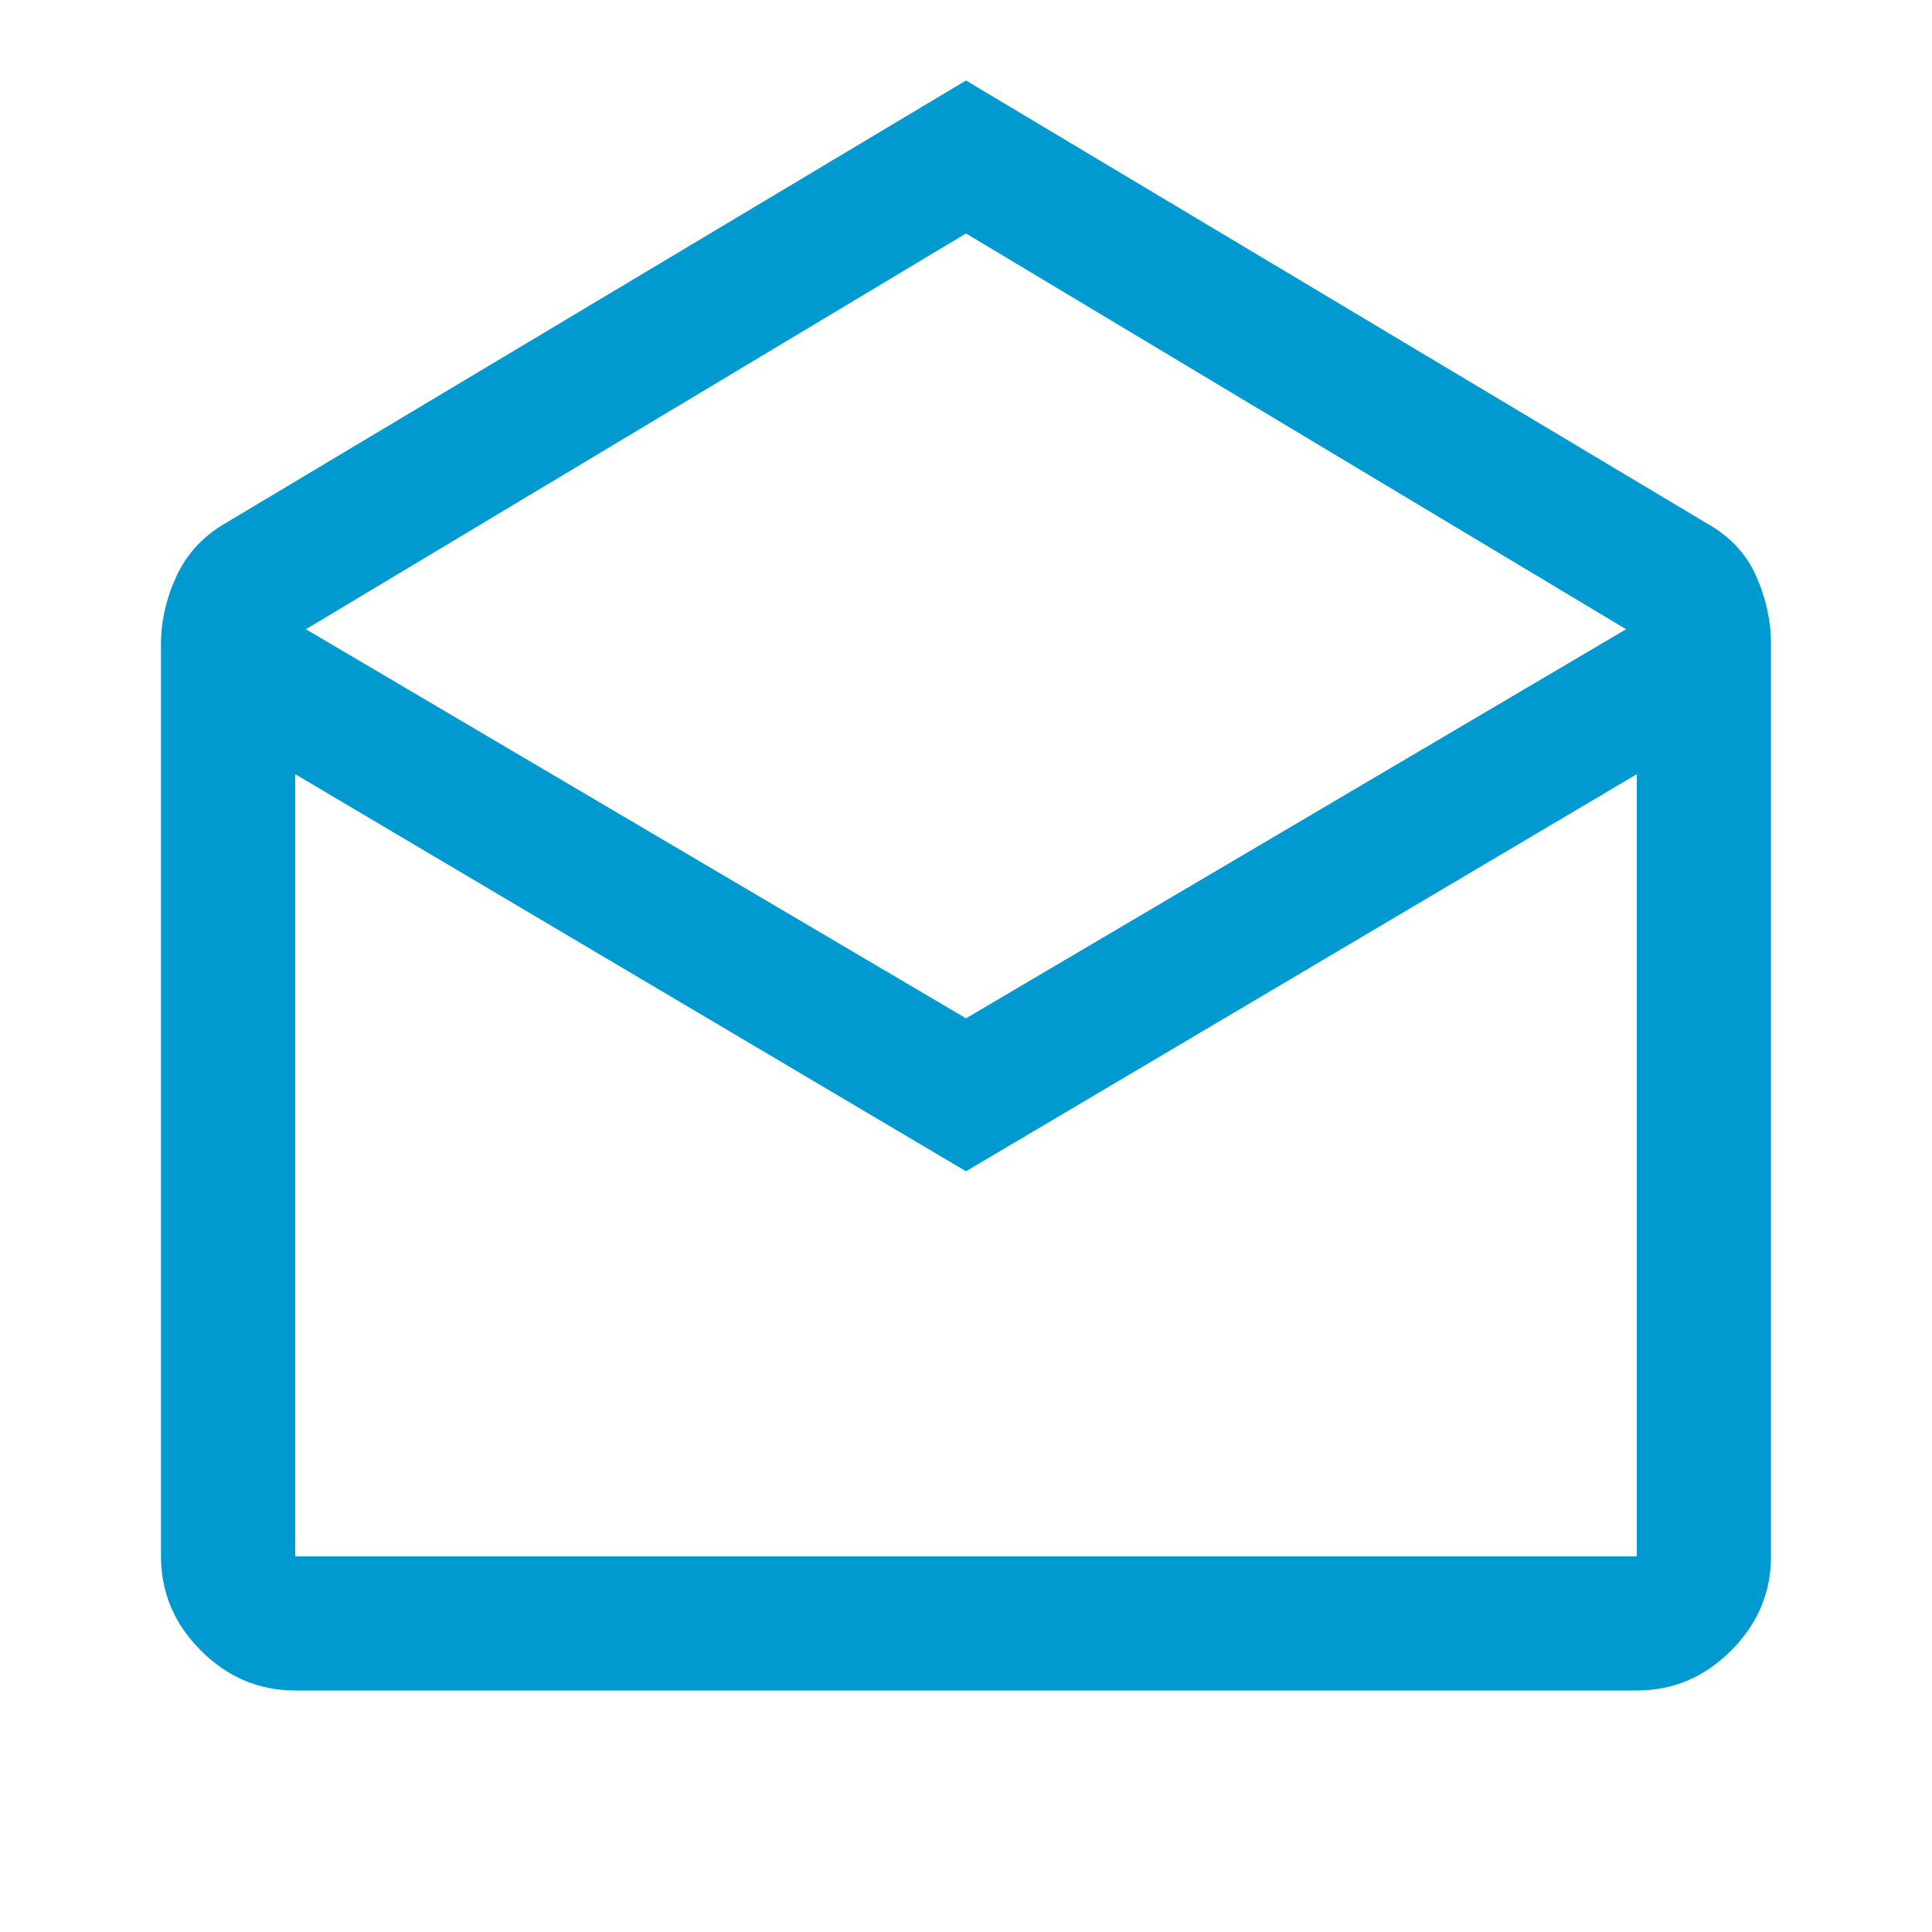 <svg xmlns="http://www.w3.org/2000/svg" height="40px" viewBox="0 -960 960 960" width="40px" fill="#0099d0"><path d="m480-920 368 220q17.33 9.67 24.67 26.33Q880-657 880-640v453.33q0 27-19.83 46.84Q840.33-120 813.33-120H146.67q-27 0-46.84-19.83Q80-159.67 80-186.67V-640q0-17 7.67-33.67Q95.33-690.33 112-700l368-220Zm0 466 328-193.33L480-844 152-647.33 480-454Zm0 76L146.67-575.33v388.66h666.66v-388.66L480-378Zm0 191.33h333.33-666.66H480Z"></path></svg>